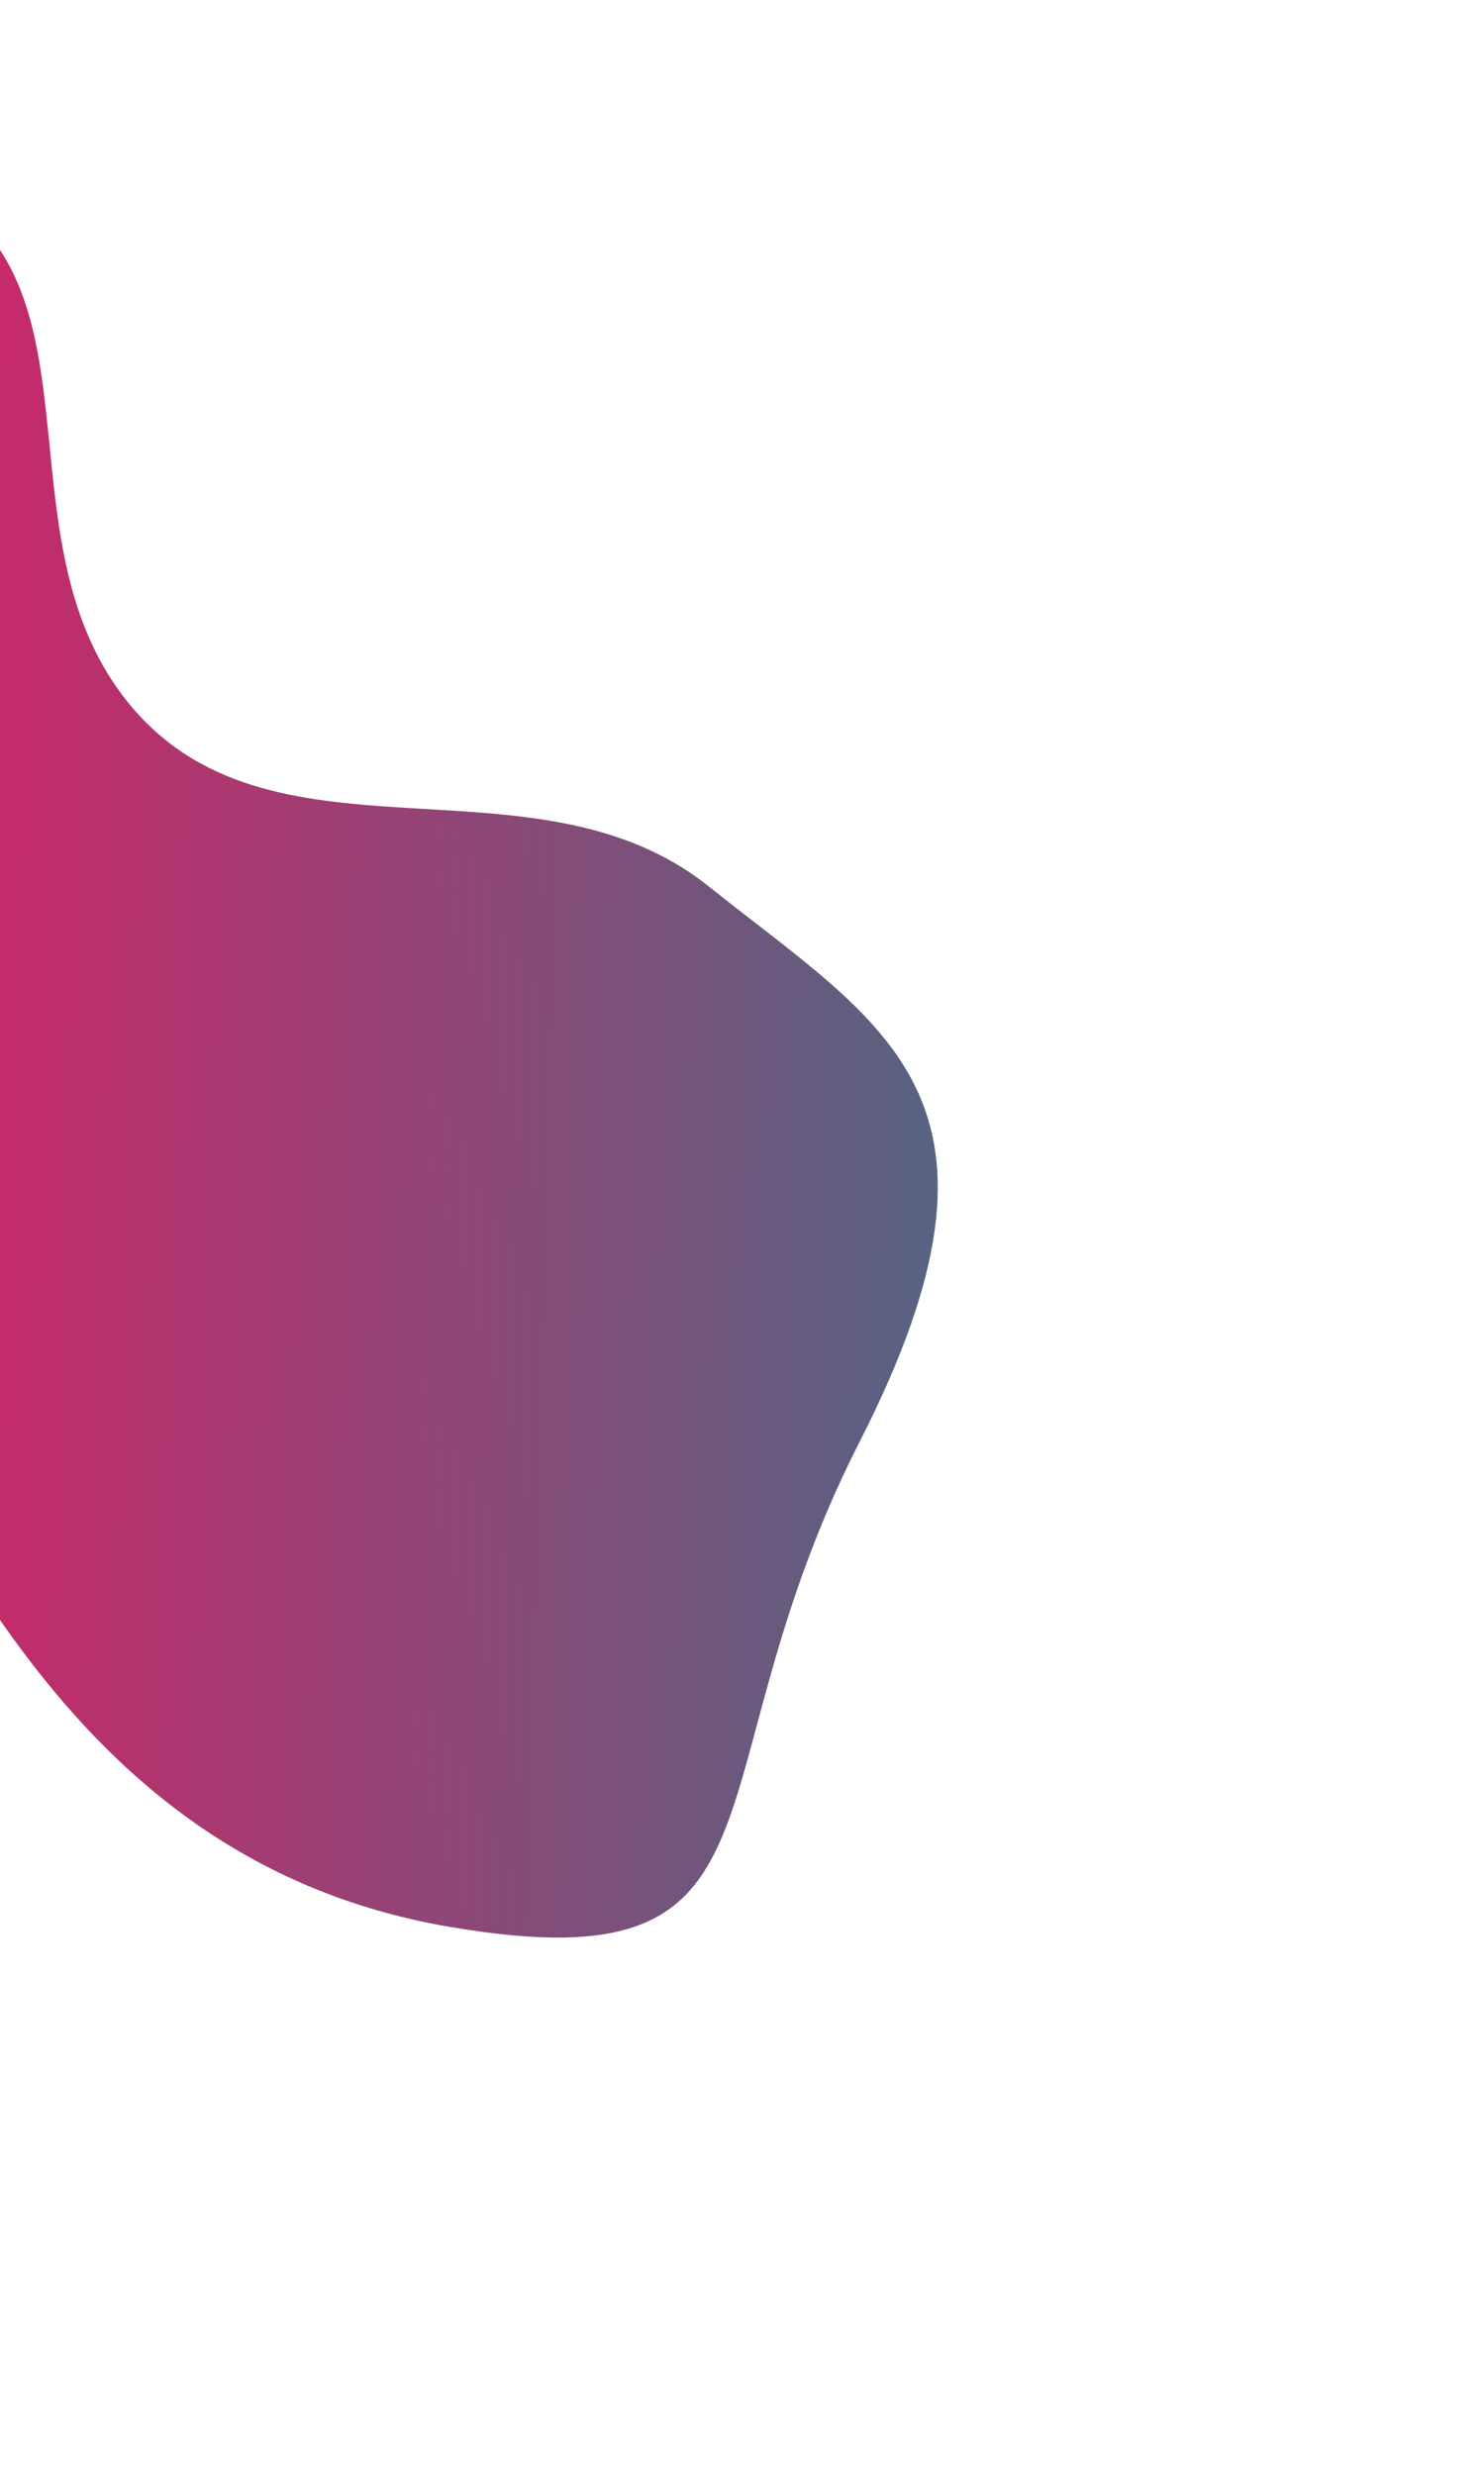 <?xml version="1.0" encoding="UTF-8"?> <svg xmlns="http://www.w3.org/2000/svg" width="480" height="800" viewBox="0 0 480 800" fill="none"> <g filter="url(#filter0_f)"> <path d="M-271.992 186.414C-382.136 260.803 -320.553 316.622 -275.994 335.233L-278.579 431.393C-279.674 472.147 -189.616 389.794 -121.479 394.834C-53.342 399.873 -73.207 410.795 -41.691 457.466C-10.175 504.137 30.399 603.29 145.481 622.881C260.562 642.471 221.352 577.264 278.049 466.062C334.747 354.861 286.205 332.019 229.169 286.495C172.134 240.971 86.306 284.487 40.543 225.977C-5.22 167.467 43.229 75.29 -42.203 53.289C-127.635 31.288 -134.313 93.428 -271.992 186.414Z" fill="url(#paint0_linear)"></path> </g> <defs> <filter id="filter0_f" x="-509.885" y="-127.153" width="989.21" height="929.49" filterUnits="userSpaceOnUse" color-interpolation-filters="sRGB"> <feFlood flood-opacity="0" result="BackgroundImageFix"></feFlood> <feBlend mode="normal" in="SourceGraphic" in2="BackgroundImageFix" result="shape"></feBlend> <feGaussianBlur stdDeviation="88" result="effect1_foregroundBlur"></feGaussianBlur> </filter> <linearGradient id="paint0_linear" x1="-335.488" y1="327.141" x2="304.419" y2="344.345" gradientUnits="userSpaceOnUse"> <stop stop-color="#C46A7B"></stop> <stop offset="0.459" stop-color="#D32368"></stop> <stop offset="1" stop-color="#576382"></stop> </linearGradient> </defs> </svg> 